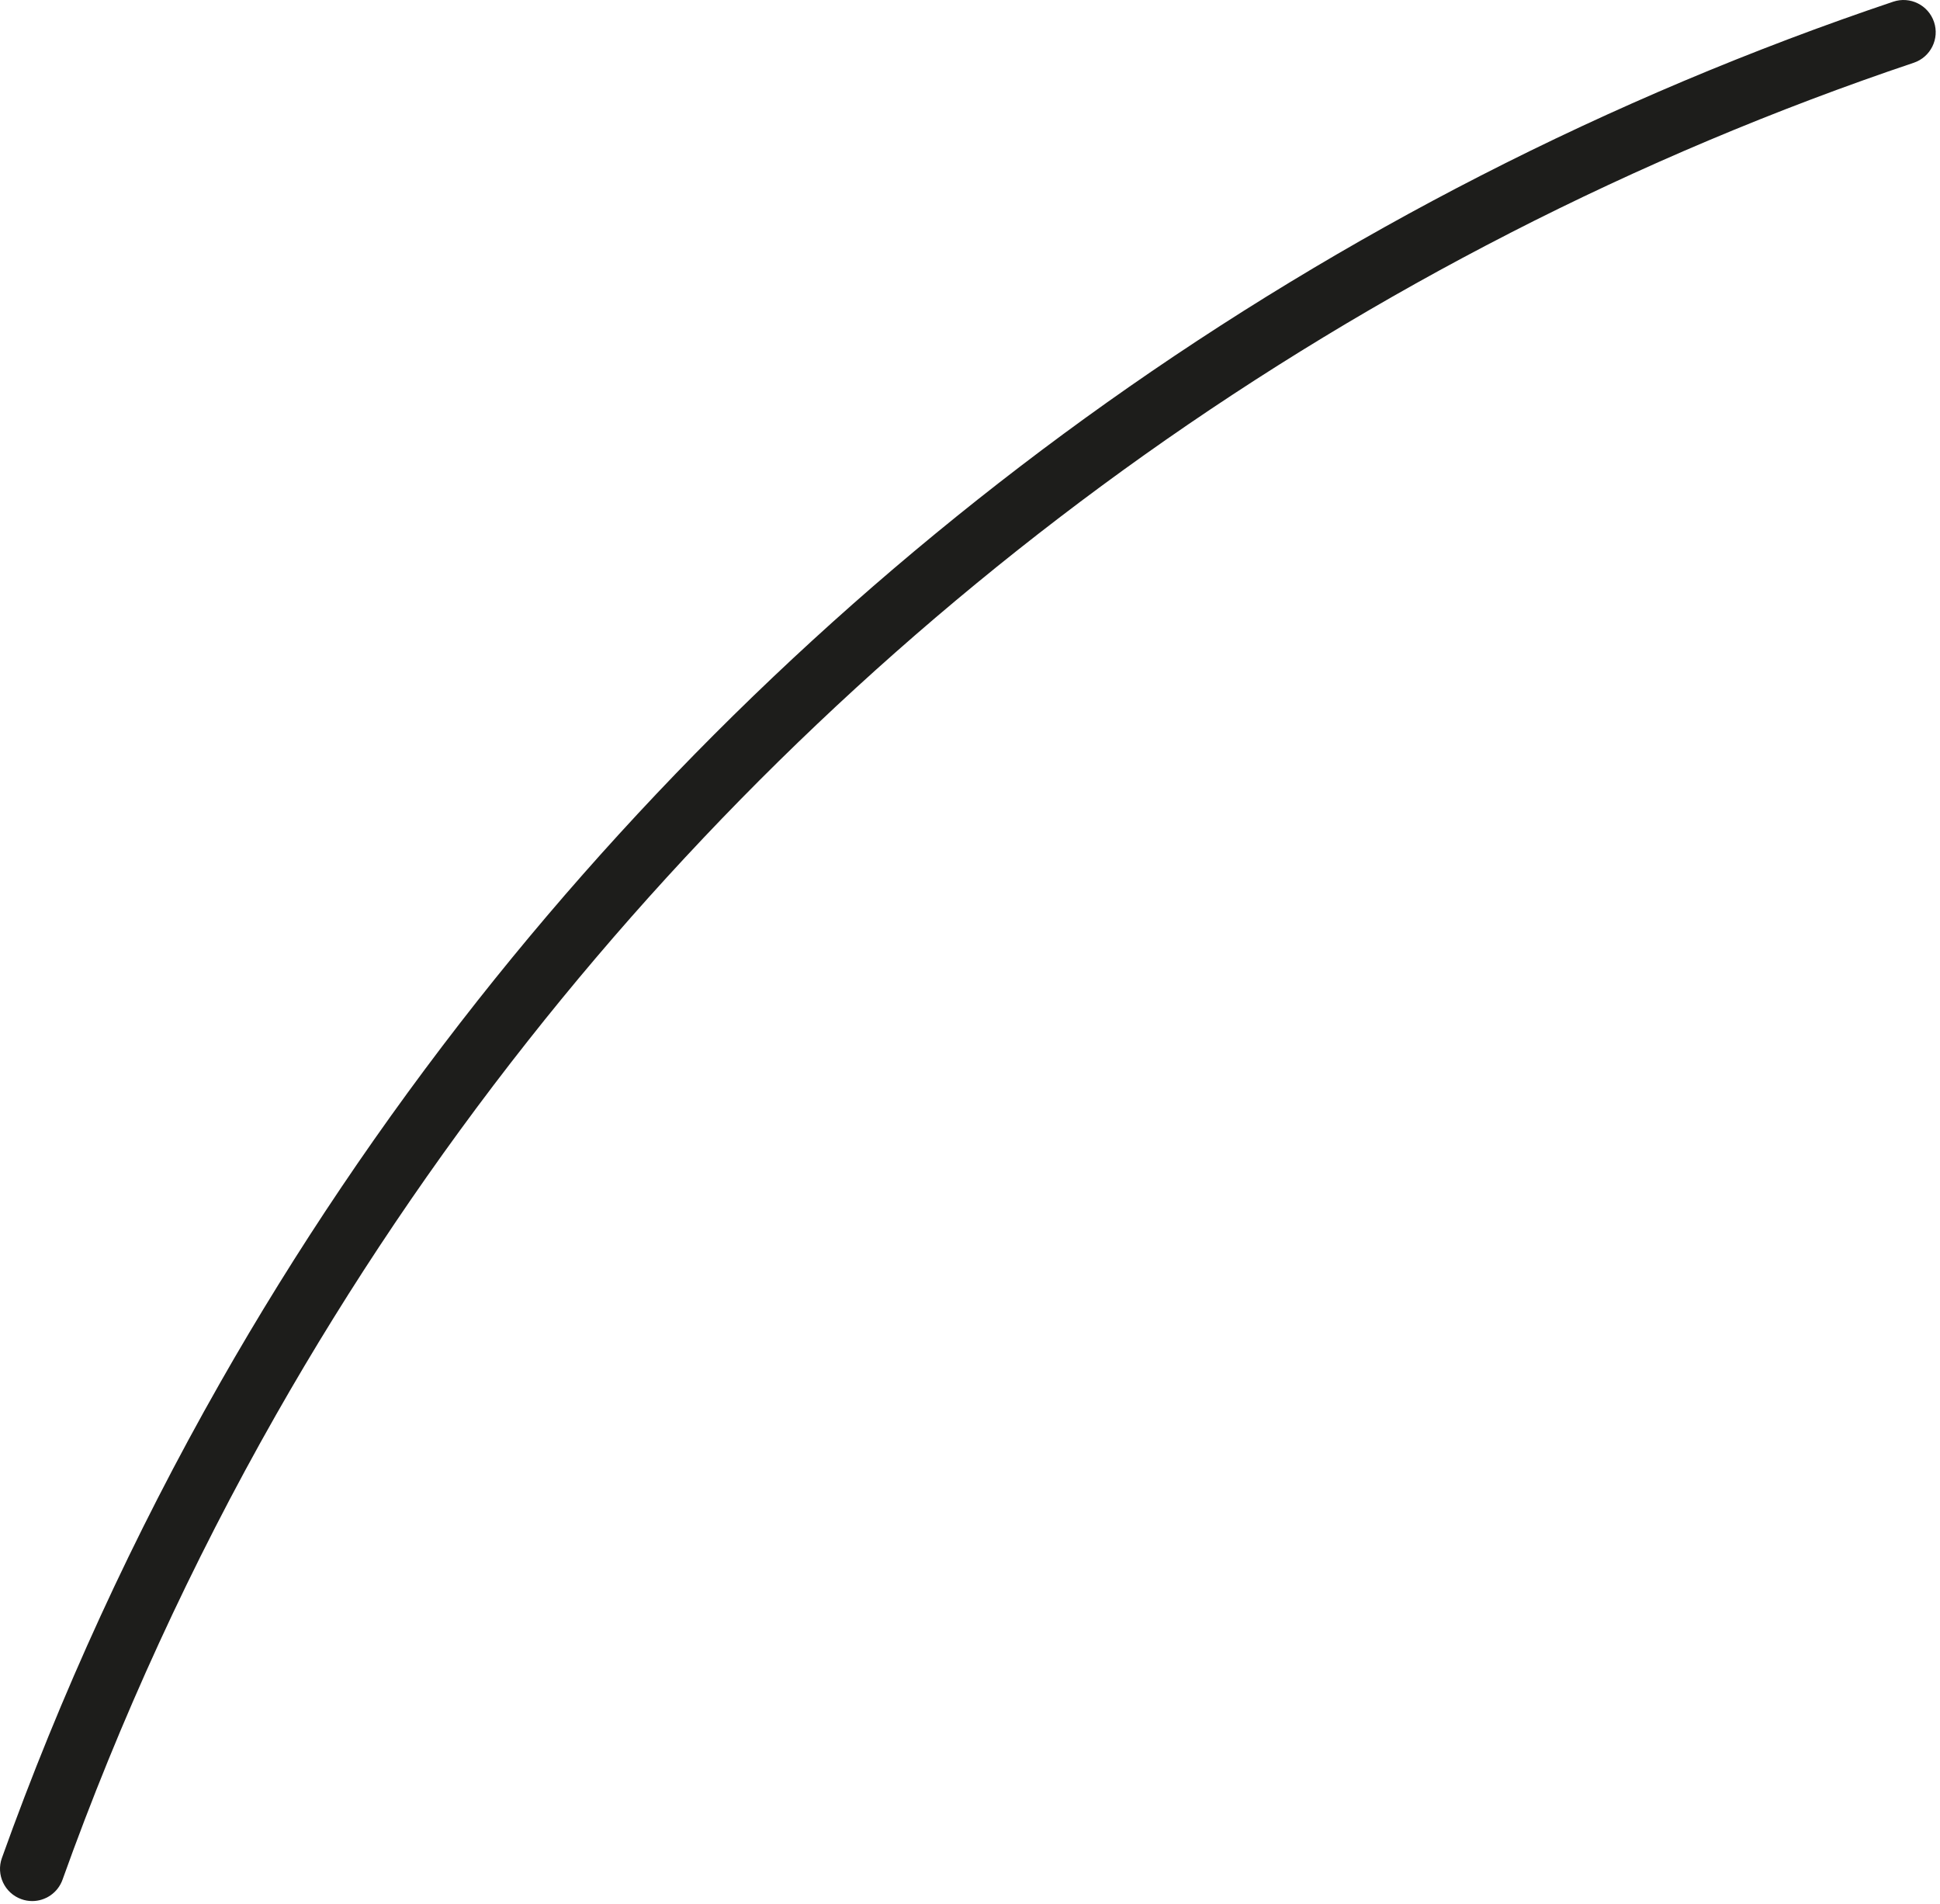 <svg preserveAspectRatio="none" width="100%" height="100%" overflow="visible" style="display: block;" viewBox="0 0 316 310" fill="none" xmlns="http://www.w3.org/2000/svg">
<path id="Vector" d="M245.952 37.952C267.118 27.106 289.248 17.778 311.728 10.219C314.47 9.294 315.951 6.322 315.026 3.575C314.102 0.832 311.131 -0.649 308.384 0.275C285.41 8.001 262.796 17.536 241.168 28.615C220.142 39.375 199.677 51.792 180.339 65.519C161.225 79.09 142.905 94.151 125.9 110.284C108.666 126.629 92.474 144.361 77.771 162.977C62.279 182.59 48.169 203.527 35.84 225.209C21.802 249.89 9.846 275.918 0.31 302.565C-0.669 305.29 0.749 308.293 3.478 309.271C4.061 309.482 4.658 309.581 5.246 309.581C7.396 309.581 9.416 308.248 10.183 306.102C19.518 280.025 31.218 254.554 44.96 230.398C57.028 209.179 70.838 188.681 86.007 169.482C100.395 151.256 116.246 133.901 133.121 117.898C149.771 102.105 167.701 87.363 186.415 74.076C205.346 60.64 225.375 48.488 245.957 37.956L245.952 37.952Z" fill="#1D1D1B"/>
</svg>
